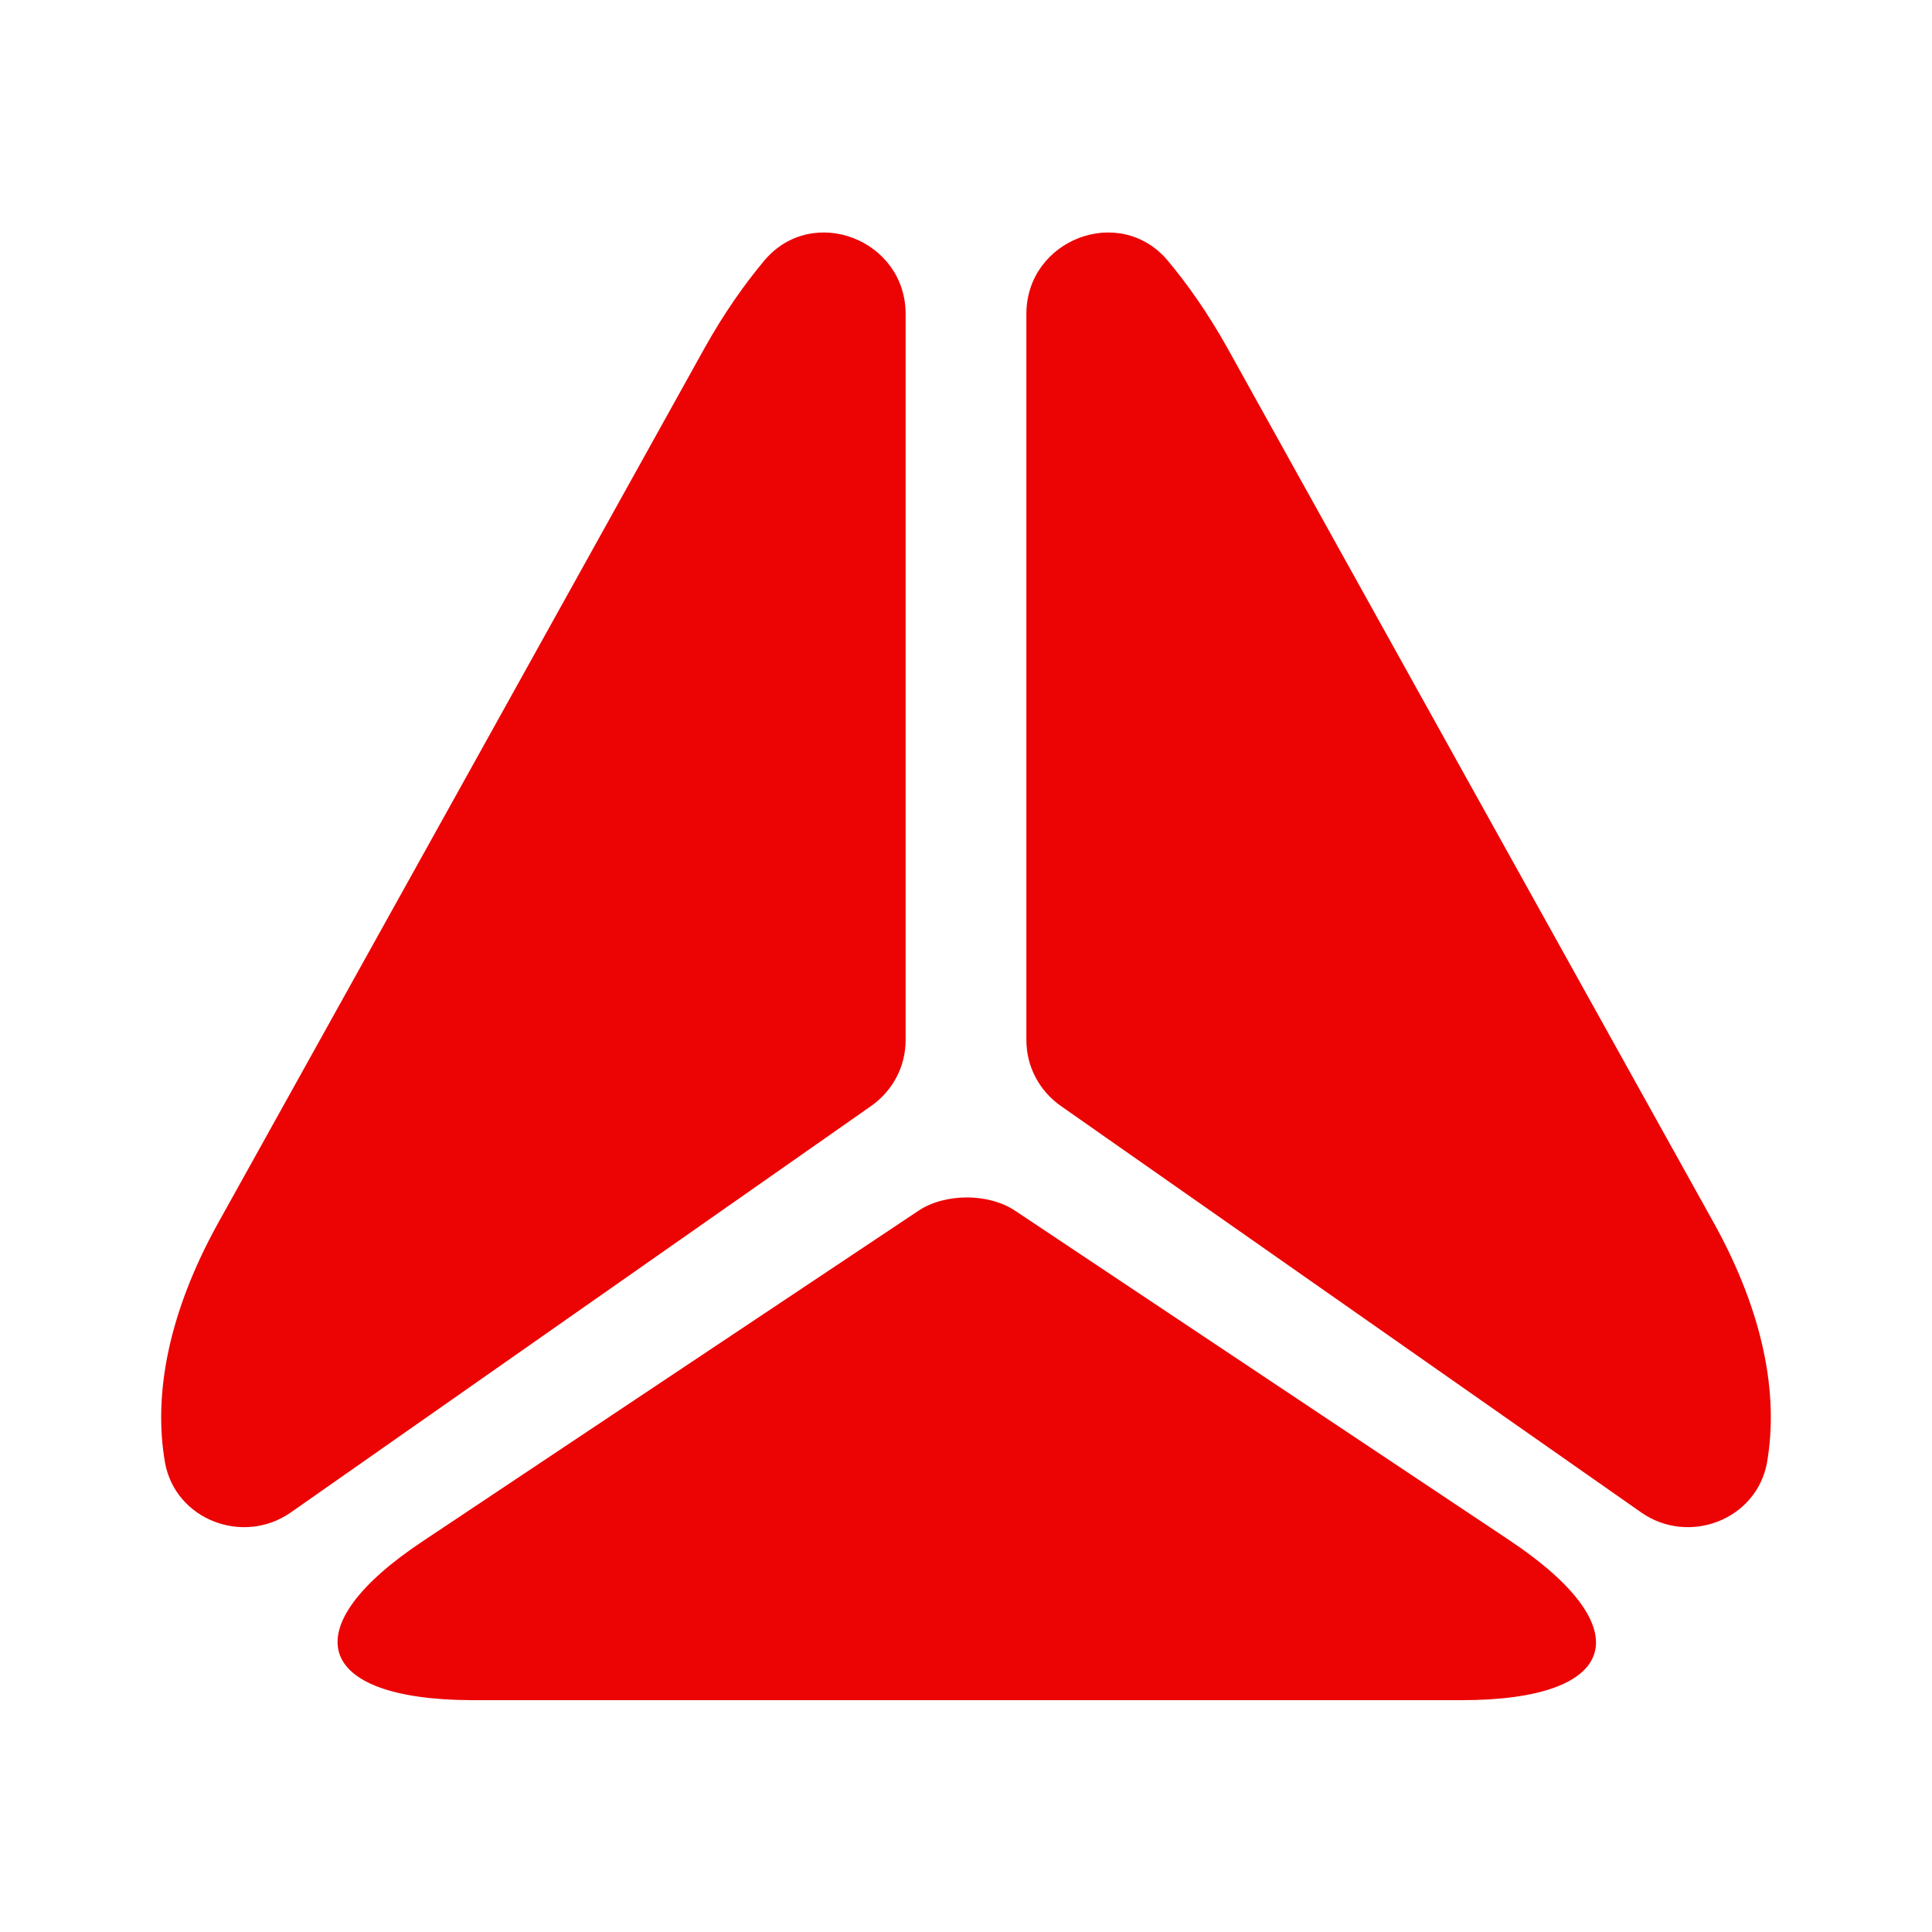 <svg width="80" height="80" viewBox="0 0 80 80" fill="none" xmlns="http://www.w3.org/2000/svg">
<path d="M37.5 13V43.067C37.5 44.167 36.967 45.167 36.067 45.8L12.033 62.633C10.067 64 7.267 62.933 6.833 60.567C6.333 57.7 7 54.333 9 50.7L19.4 32L29.2 14.367C29.967 13 30.8 11.8 31.667 10.767C33.667 8.433 37.5 9.933 37.5 13Z" fill="#EC0404"/>
<path d="M67.967 62.633L43.933 45.8C43.033 45.167 42.5 44.167 42.5 43.067V13C42.5 9.933 46.333 8.433 48.333 10.767C49.2 11.8 50.033 13 50.8 14.367L60.6 32L71 50.7C73 54.333 73.667 57.7 73.167 60.567C72.733 62.933 69.933 64 67.967 62.633Z" fill="#EC0404"/>
<path d="M17.533 63.8L38.033 50.133C39.133 49.4 40.933 49.4 42.033 50.133L62.533 63.8C67.967 67.433 67.067 70.4 60.533 70.4H19.5C13 70.367 12.1 67.4 17.533 63.8Z" fill="#EC0404"/>
</svg>
